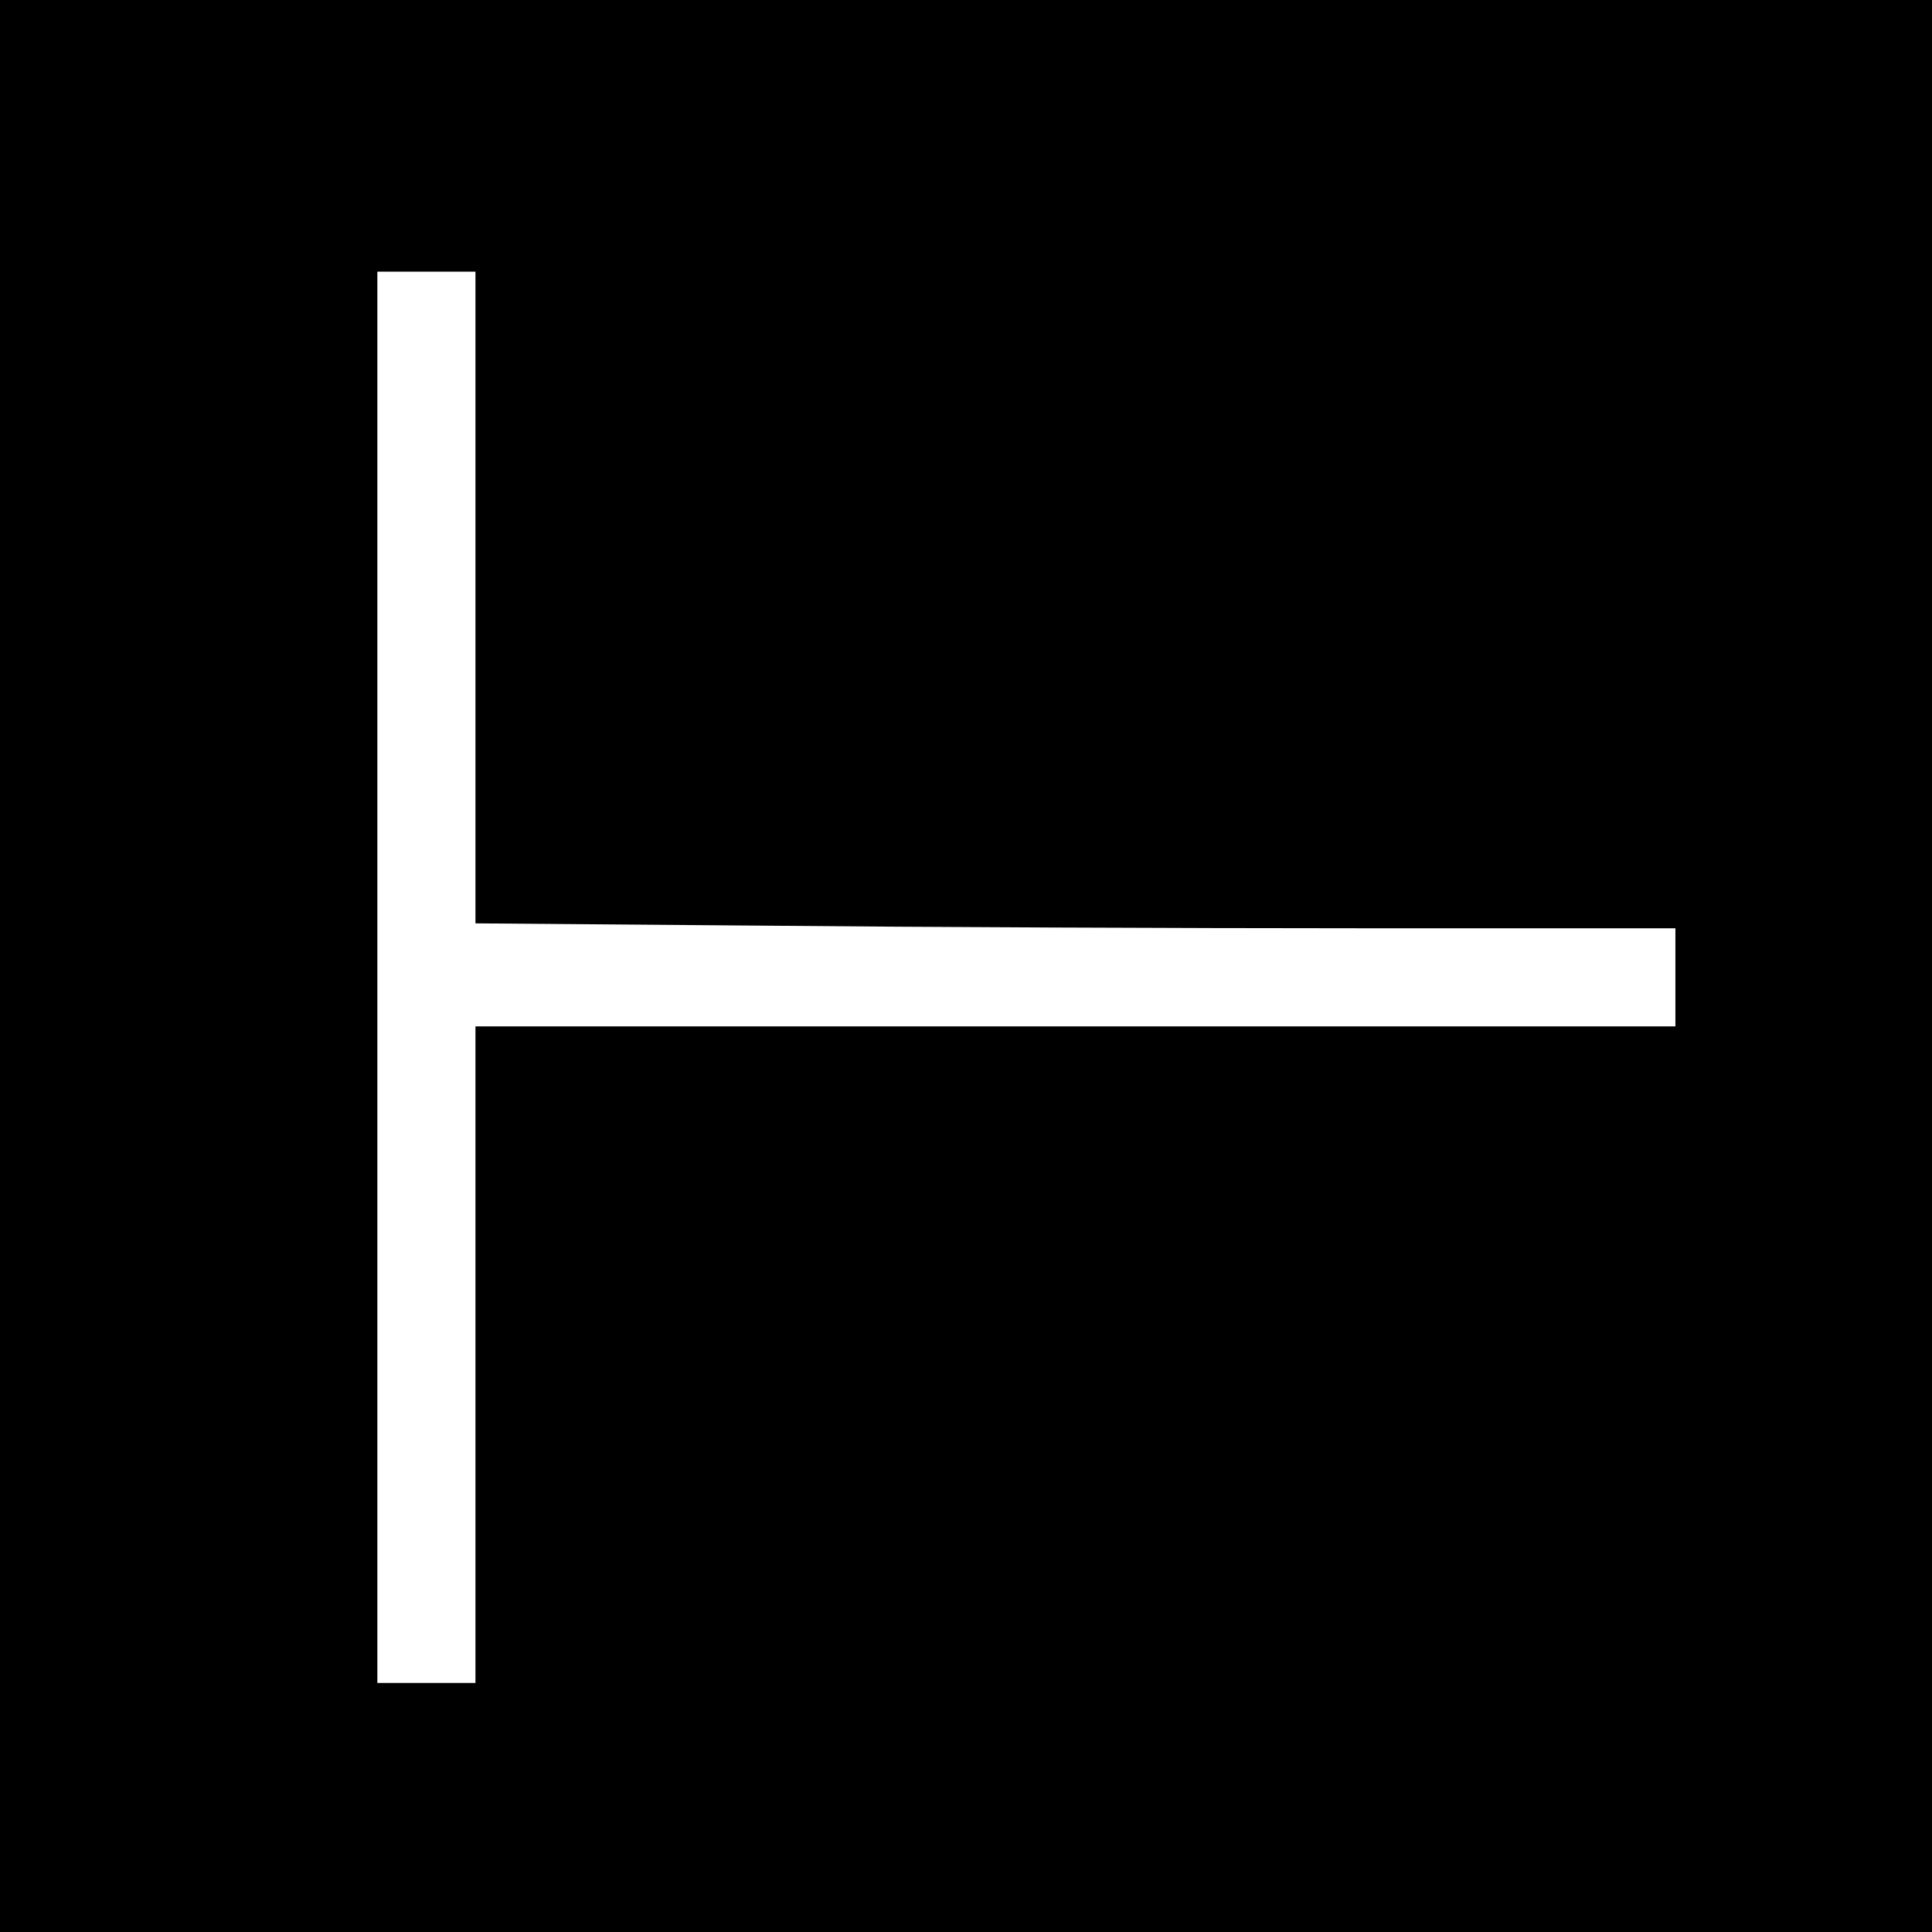 <?xml version="1.0" standalone="no"?>
<!DOCTYPE svg PUBLIC "-//W3C//DTD SVG 20010904//EN"
 "http://www.w3.org/TR/2001/REC-SVG-20010904/DTD/svg10.dtd">
<svg version="1.0" xmlns="http://www.w3.org/2000/svg"
 width="512pt" height="512pt" viewBox="0 0 512 512"
 preserveAspectRatio="xMidYMid meet">
<g transform="translate(0,512) scale(0.1,-0.1)"
fill="#000000" stroke="none">
<path d="M0 2560 l0 -2560 2560 0 2560 0 0 2560 0 2560 -2560 0 -2560 0 0
-2560z m1260 977 l0 -864 752 -6 c413 -4 1129 -7 1590 -7 l838 0 0 -130 0
-130 -1590 0 -1590 0 0 -870 0 -870 -130 0 -130 0 0 1870 0 1870 130 0 130 0
0 -863z"/>
</g>
</svg>
